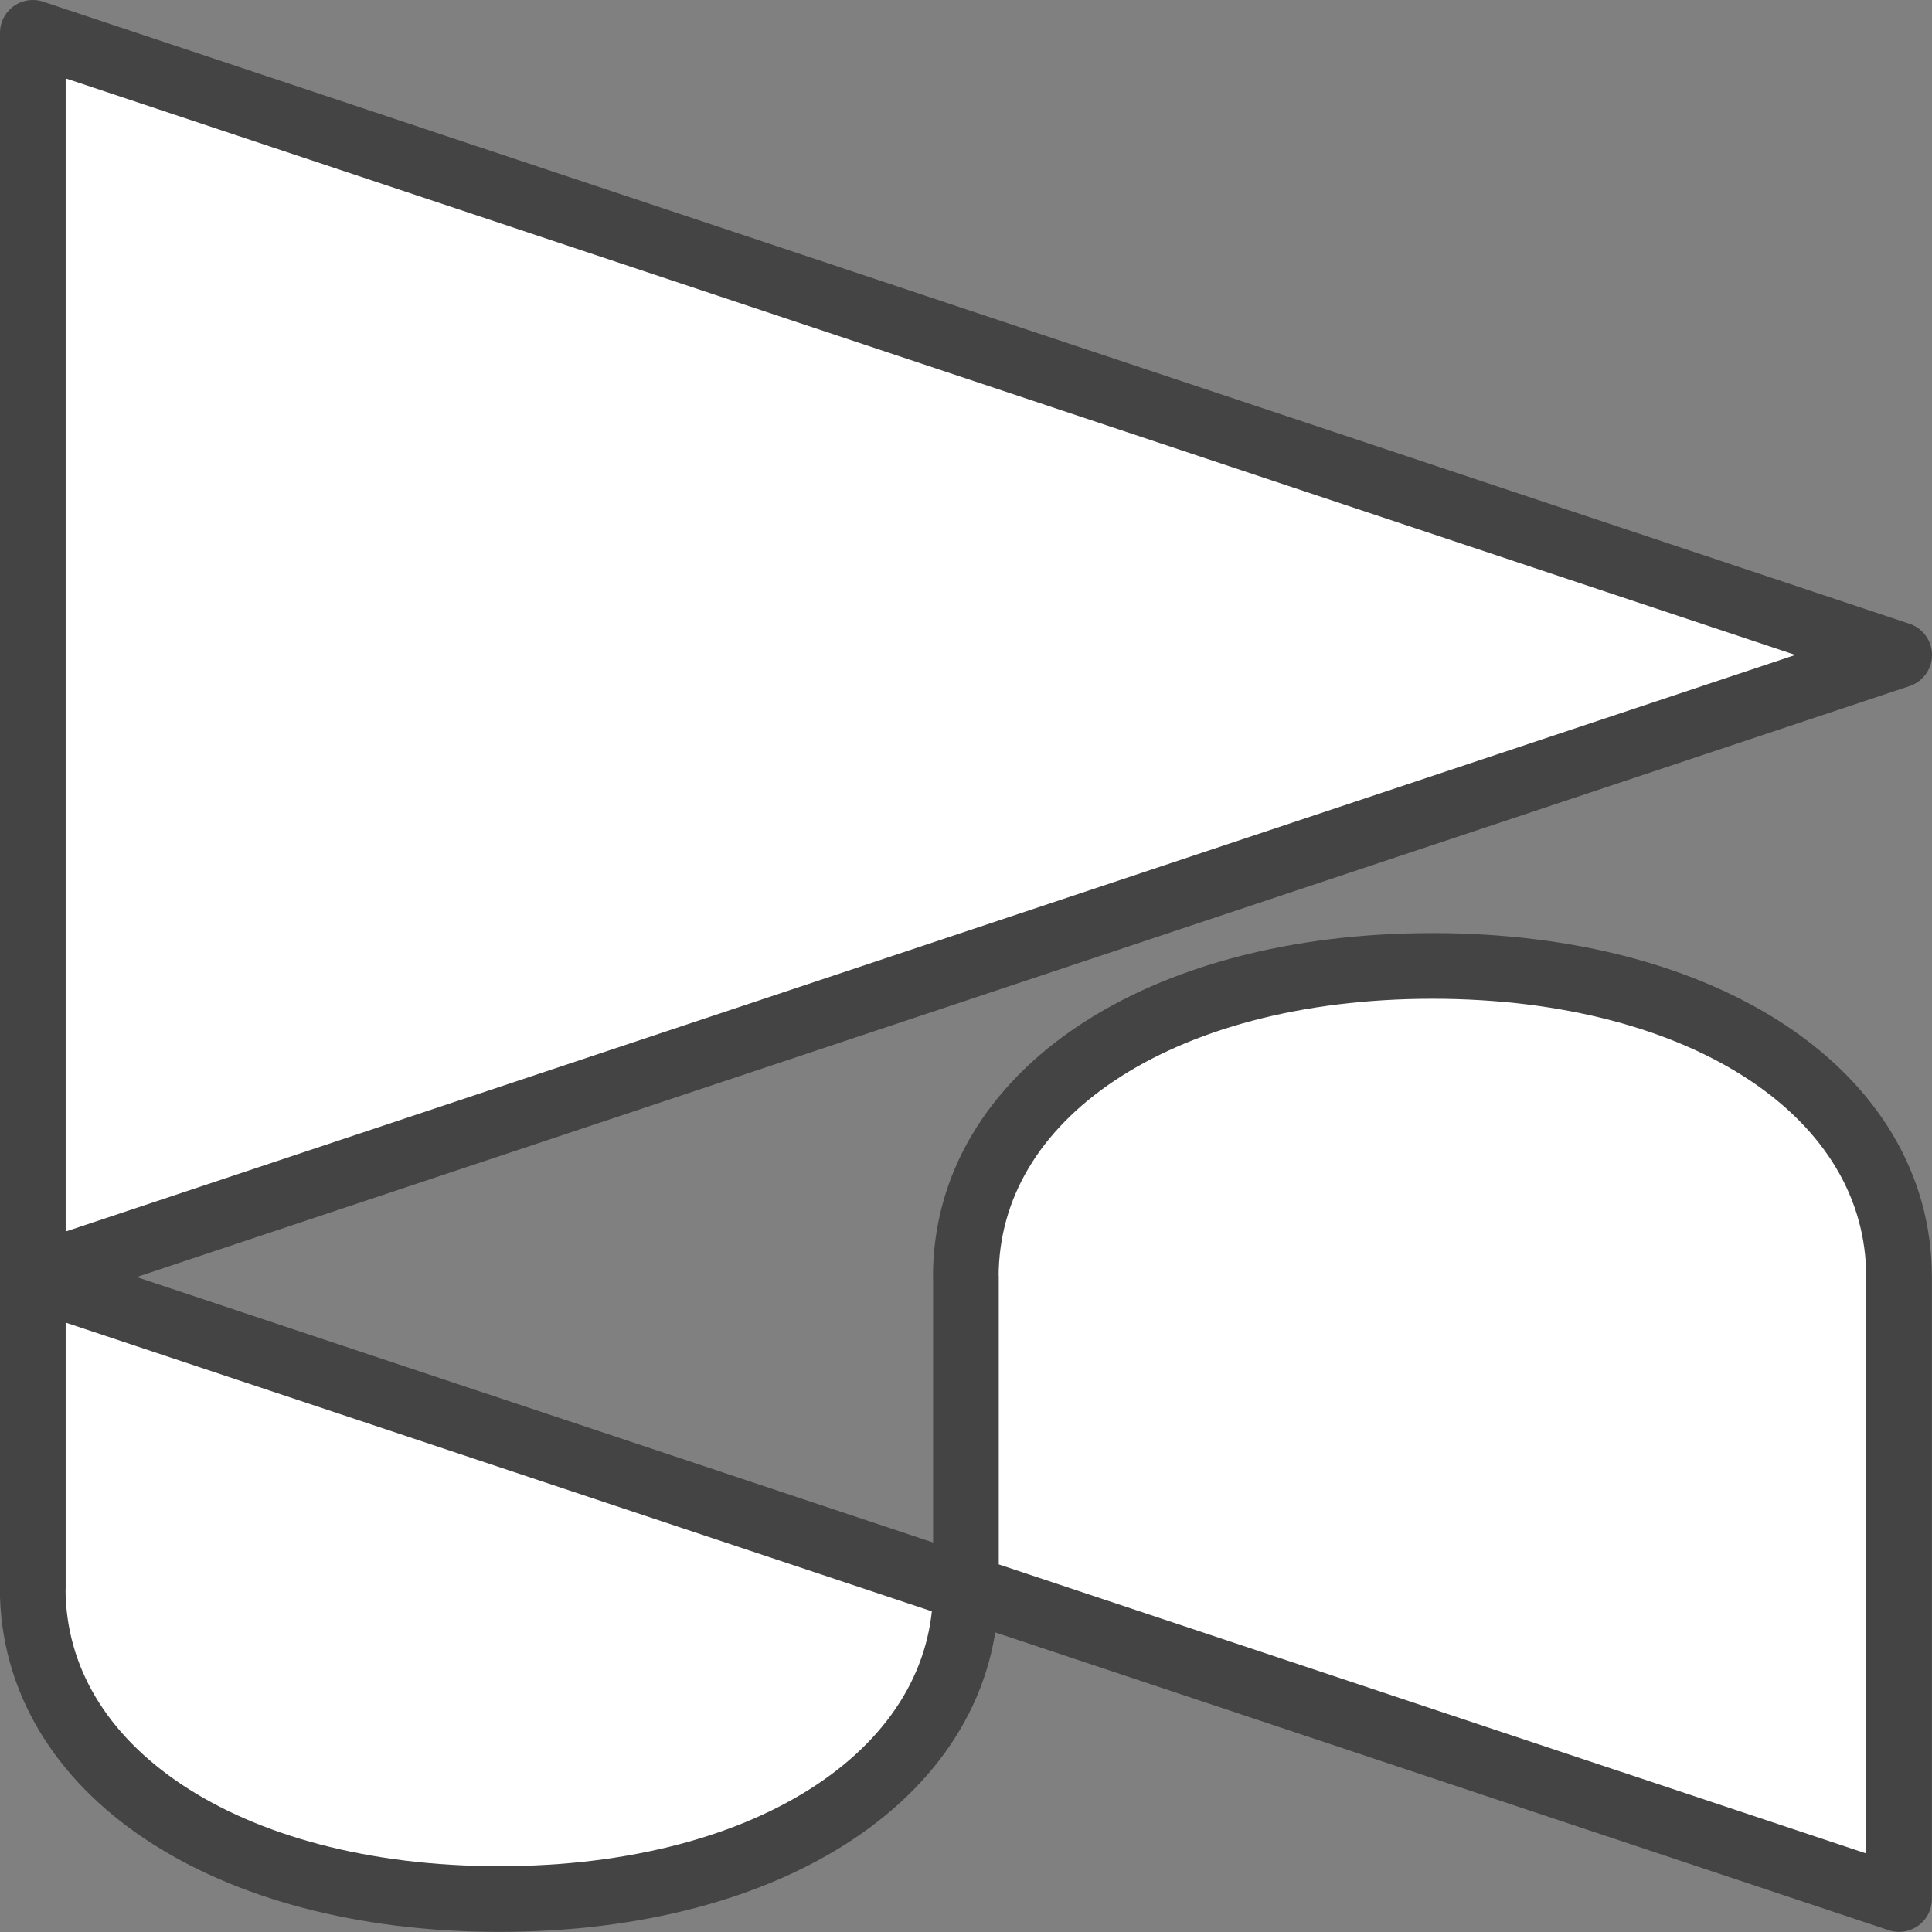 <svg xmlns="http://www.w3.org/2000/svg" id="_レイヤー_2" data-name="レイヤー 2" viewBox="0 0 147.11 147.11"><rect x="0" y="0" width="147.11" height="147.11" fill="#808080" stroke="none"/><defs><style>.cls-1{fill:#fff;stroke:#444;stroke-linecap:round;stroke-linejoin:round;stroke-width:5px}</style></defs><g id="_デフォルト" data-name="デフォルト"><path id="POLYLINE" d="M73.55 97.24v23.68l71.05 23.68V97.23c0-13.87-14.72-23.68-35.53-23.68s-35.53 9.81-35.53 23.68z" class="cls-1"/><path id="POLYLINE-2" d="M2.5 120.92V97.24l71.05 23.68c0 13.87-14.72 23.68-35.53 23.68-20.81 0-35.53-9.81-35.53-23.68z" class="cls-1" data-name="POLYLINE"/><path id="POLYLINE-3" d="M2.5 2.5v94.74l142.11-47.37L2.5 2.5z" class="cls-1" data-name="POLYLINE"/></g></svg>